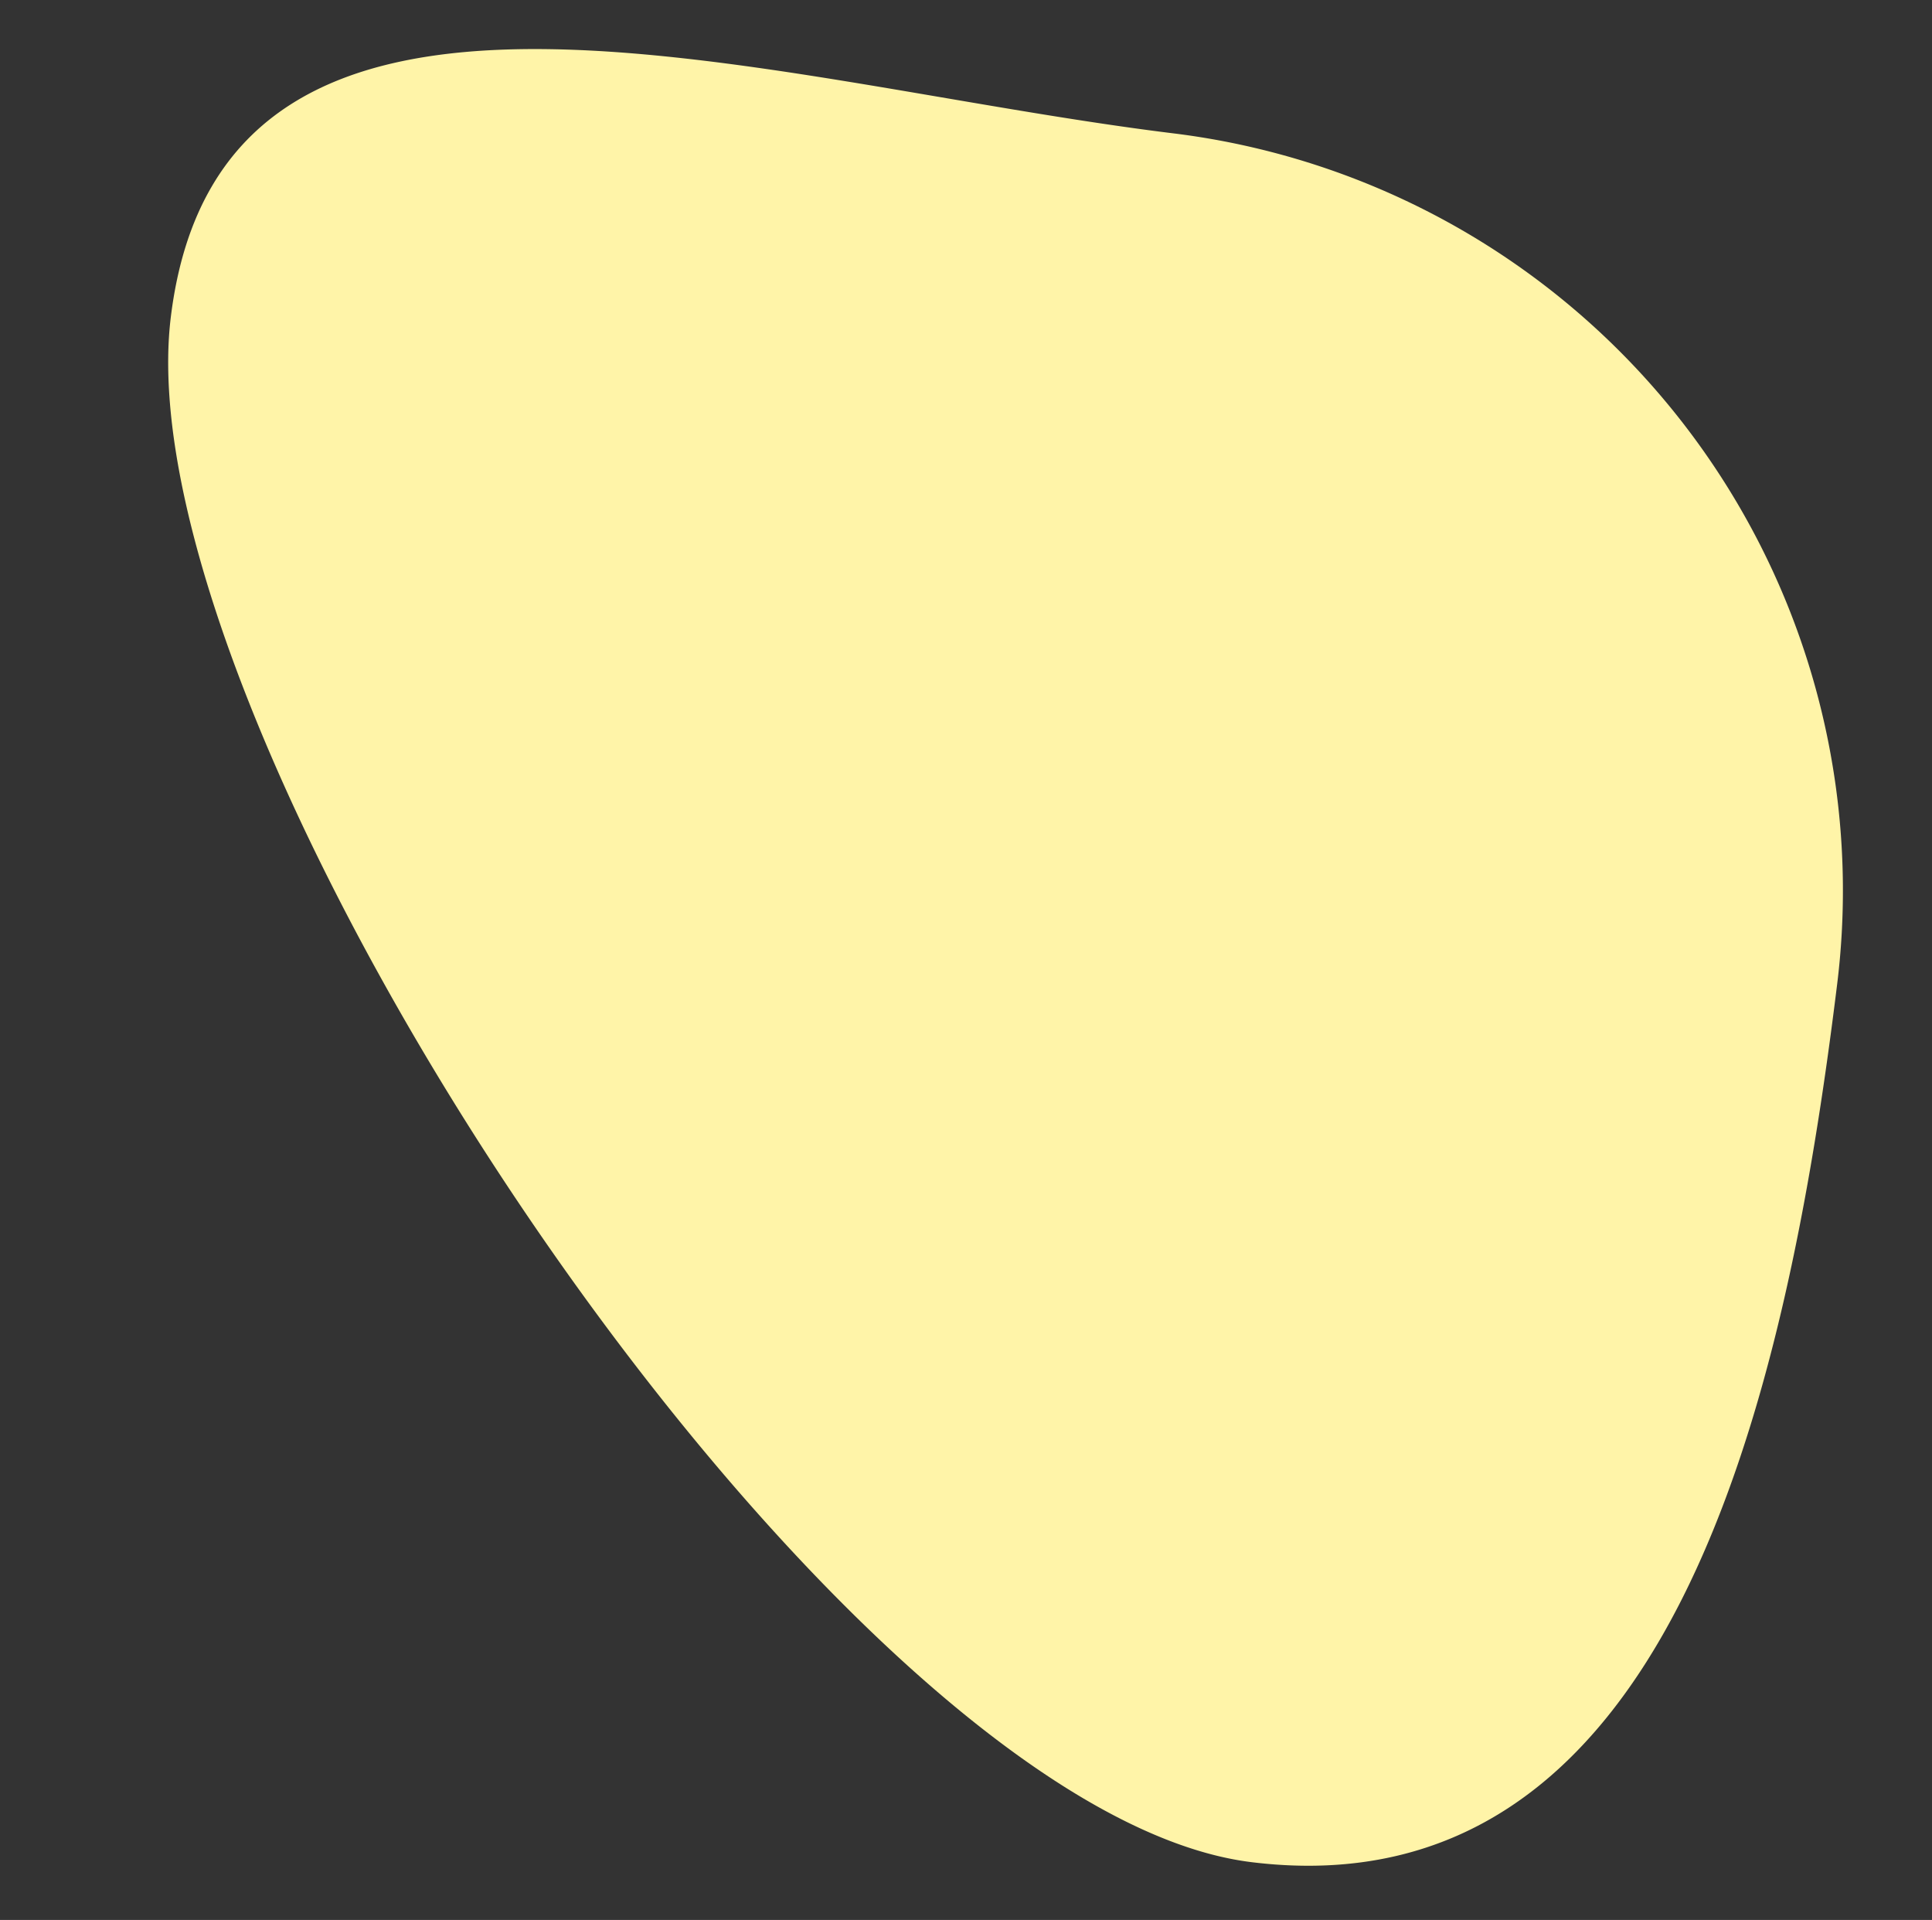 <svg xmlns="http://www.w3.org/2000/svg" width="212.662" height="211.298" viewBox="0 0 212.662 211.298">
  <rect x="0" y="0" width="212.662" height="211.298" fill="#333333" stroke="none"/>
  <path id="Path_1144" data-name="Path 1144" d="M84,0c46.392,0,103.793,5.849,103.793,52.2S79.909,191,33.517,191,0,130.286,0,83.932A83.966,83.966,0,0,1,84,0Z" transform="translate(212.463 24.905) rotate(97)" fill="#fff4a8"/>
</svg>
